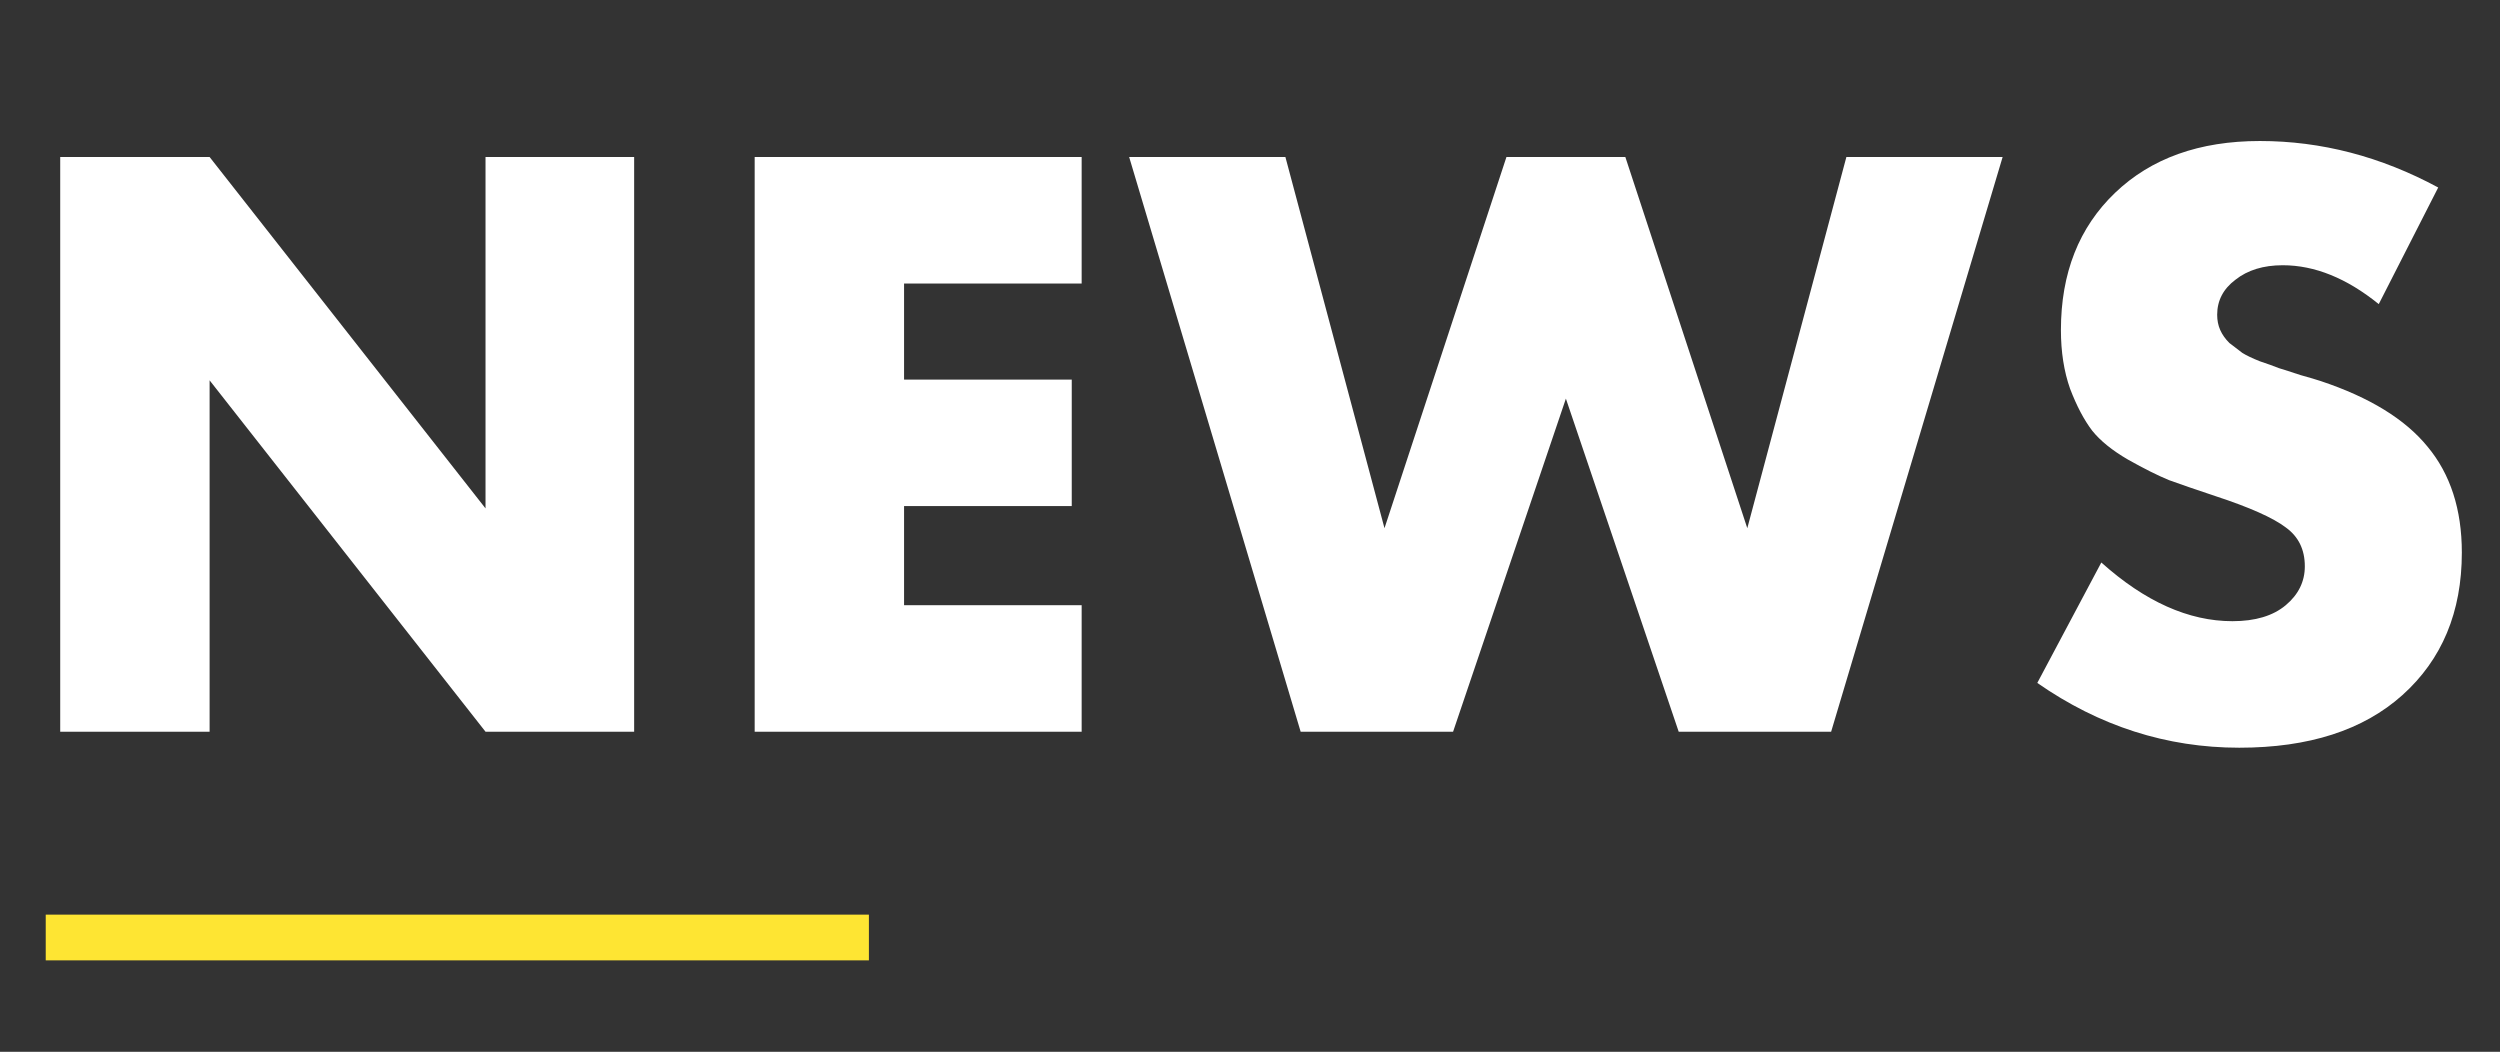 <svg width="328" height="138" viewBox="0 0 328 138" fill="none" xmlns="http://www.w3.org/2000/svg">
<rect x="0" y="0" width="328" height="138" fill="#333333" stroke="none"/>
<path d="M27.5 96H7.9V20.6H27.5L63.7 66.7V20.6H83.2V96H63.7L27.5 49.9V96ZM141.913 20.6V37.2H118.613V49.8H140.613V66.4H118.613V79.4H141.913V96H99.013V20.6H141.913ZM148.145 20.6H168.645L181.645 69.3L197.645 20.6H213.245L229.245 69.3L242.245 20.6H262.745L240.245 96H220.245L205.445 52.3L190.645 96H170.645L148.145 20.6ZM319.893 24.6L312.093 39.9C307.893 36.5 303.693 34.8 299.493 34.8C296.96 34.8 294.893 35.433 293.293 36.7C291.693 37.9 290.893 39.433 290.893 41.3C290.893 42.033 291.026 42.7 291.293 43.3C291.56 43.9 291.96 44.467 292.493 45C293.093 45.467 293.66 45.9 294.193 46.3C294.726 46.633 295.493 47 296.493 47.4C297.493 47.733 298.326 48.033 298.993 48.3C299.66 48.5 300.593 48.8 301.793 49.2C302.993 49.533 303.893 49.8 304.493 50C310.893 52.133 315.56 55 318.493 58.6C321.493 62.2 322.993 66.833 322.993 72.5C322.993 80.3 320.393 86.533 315.193 91.2C310.06 95.8 302.926 98.1 293.793 98.1C284.26 98.1 275.426 95.267 267.293 89.6L275.693 73.8C281.426 78.933 287.16 81.5 292.893 81.5C295.893 81.5 298.226 80.8 299.893 79.4C301.56 78 302.393 76.3 302.393 74.3C302.393 72.1 301.56 70.4 299.893 69.2C298.226 67.933 295.16 66.567 290.693 65.1C288.093 64.233 286.06 63.533 284.593 63C283.126 62.4 281.326 61.5 279.193 60.3C277.126 59.1 275.56 57.833 274.493 56.5C273.426 55.1 272.46 53.267 271.593 51C270.793 48.733 270.393 46.167 270.393 43.3C270.393 35.833 272.76 29.833 277.493 25.3C282.226 20.767 288.56 18.5 296.493 18.5C304.56 18.5 312.36 20.533 319.893 24.6Z" fill="white"/>
<rect x="6" y="120" width="108" height="6" fill="#FEE533"/>
</svg>

